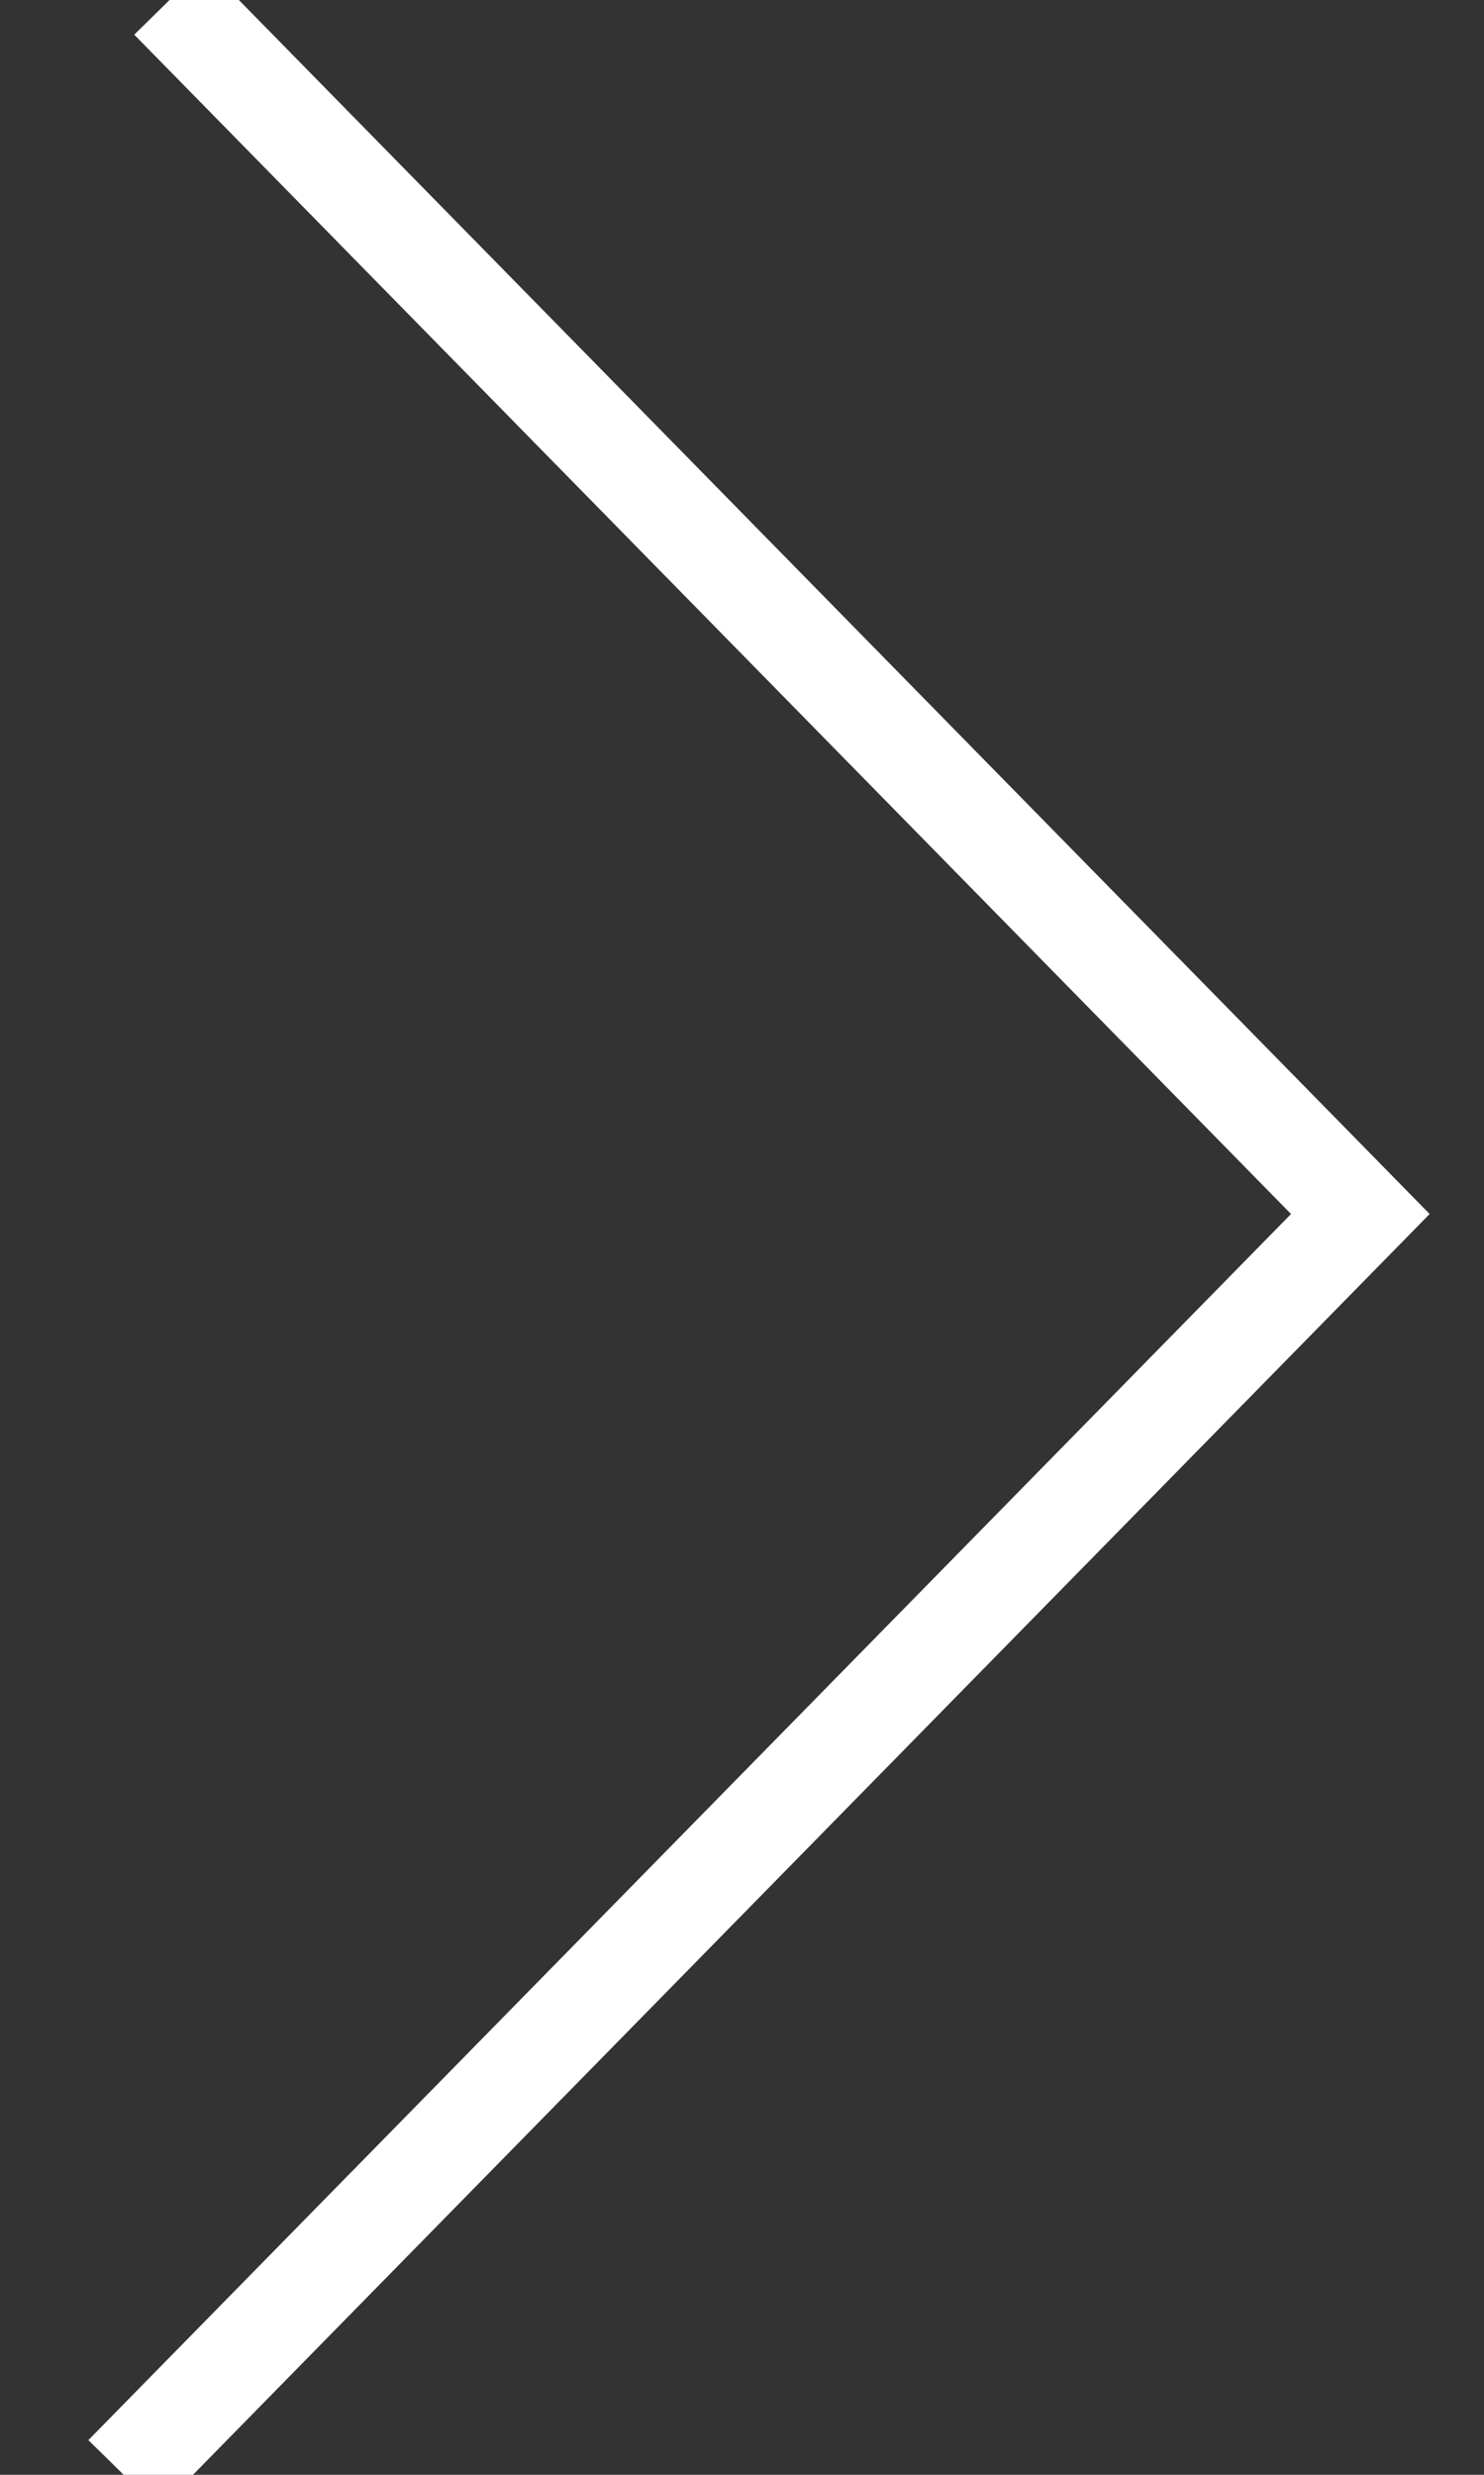 <?xml version="1.0" encoding="UTF-8" standalone="no"?>
<svg width="12px" height="20px" viewBox="0 0 12 20" version="1.1" xmlns="http://www.w3.org/2000/svg" xmlns:xlink="http://www.w3.org/1999/xlink">
    <rect x="0" y="0" width="12" height="20" fill="#333333" stroke="none"/>
    <!-- Generator: Sketch 43.1 (39012) - http://www.bohemiancoding.com/sketch -->
    <title>right arrow</title>
    <desc>Created with Sketch.</desc>
    <defs></defs>
    <g id="Page-1" stroke="none" stroke-width="1" fill="none" fill-rule="evenodd">
        <g id="home" transform="translate(-611, -511)" stroke-width="0.8" stroke="#FFFFFF">
            <g id="Module:-Booking-Menu" transform="translate(-1, 0)">
                <g id="guests" transform="translate(399, 503)">
                    <polyline id="right-arrow" transform="translate(219, 18) rotate(-180) translate(-219, -18) " points="224 8 214 18.189 223.629 28"></polyline>
                </g>
            </g>
        </g>
    </g>
</svg>